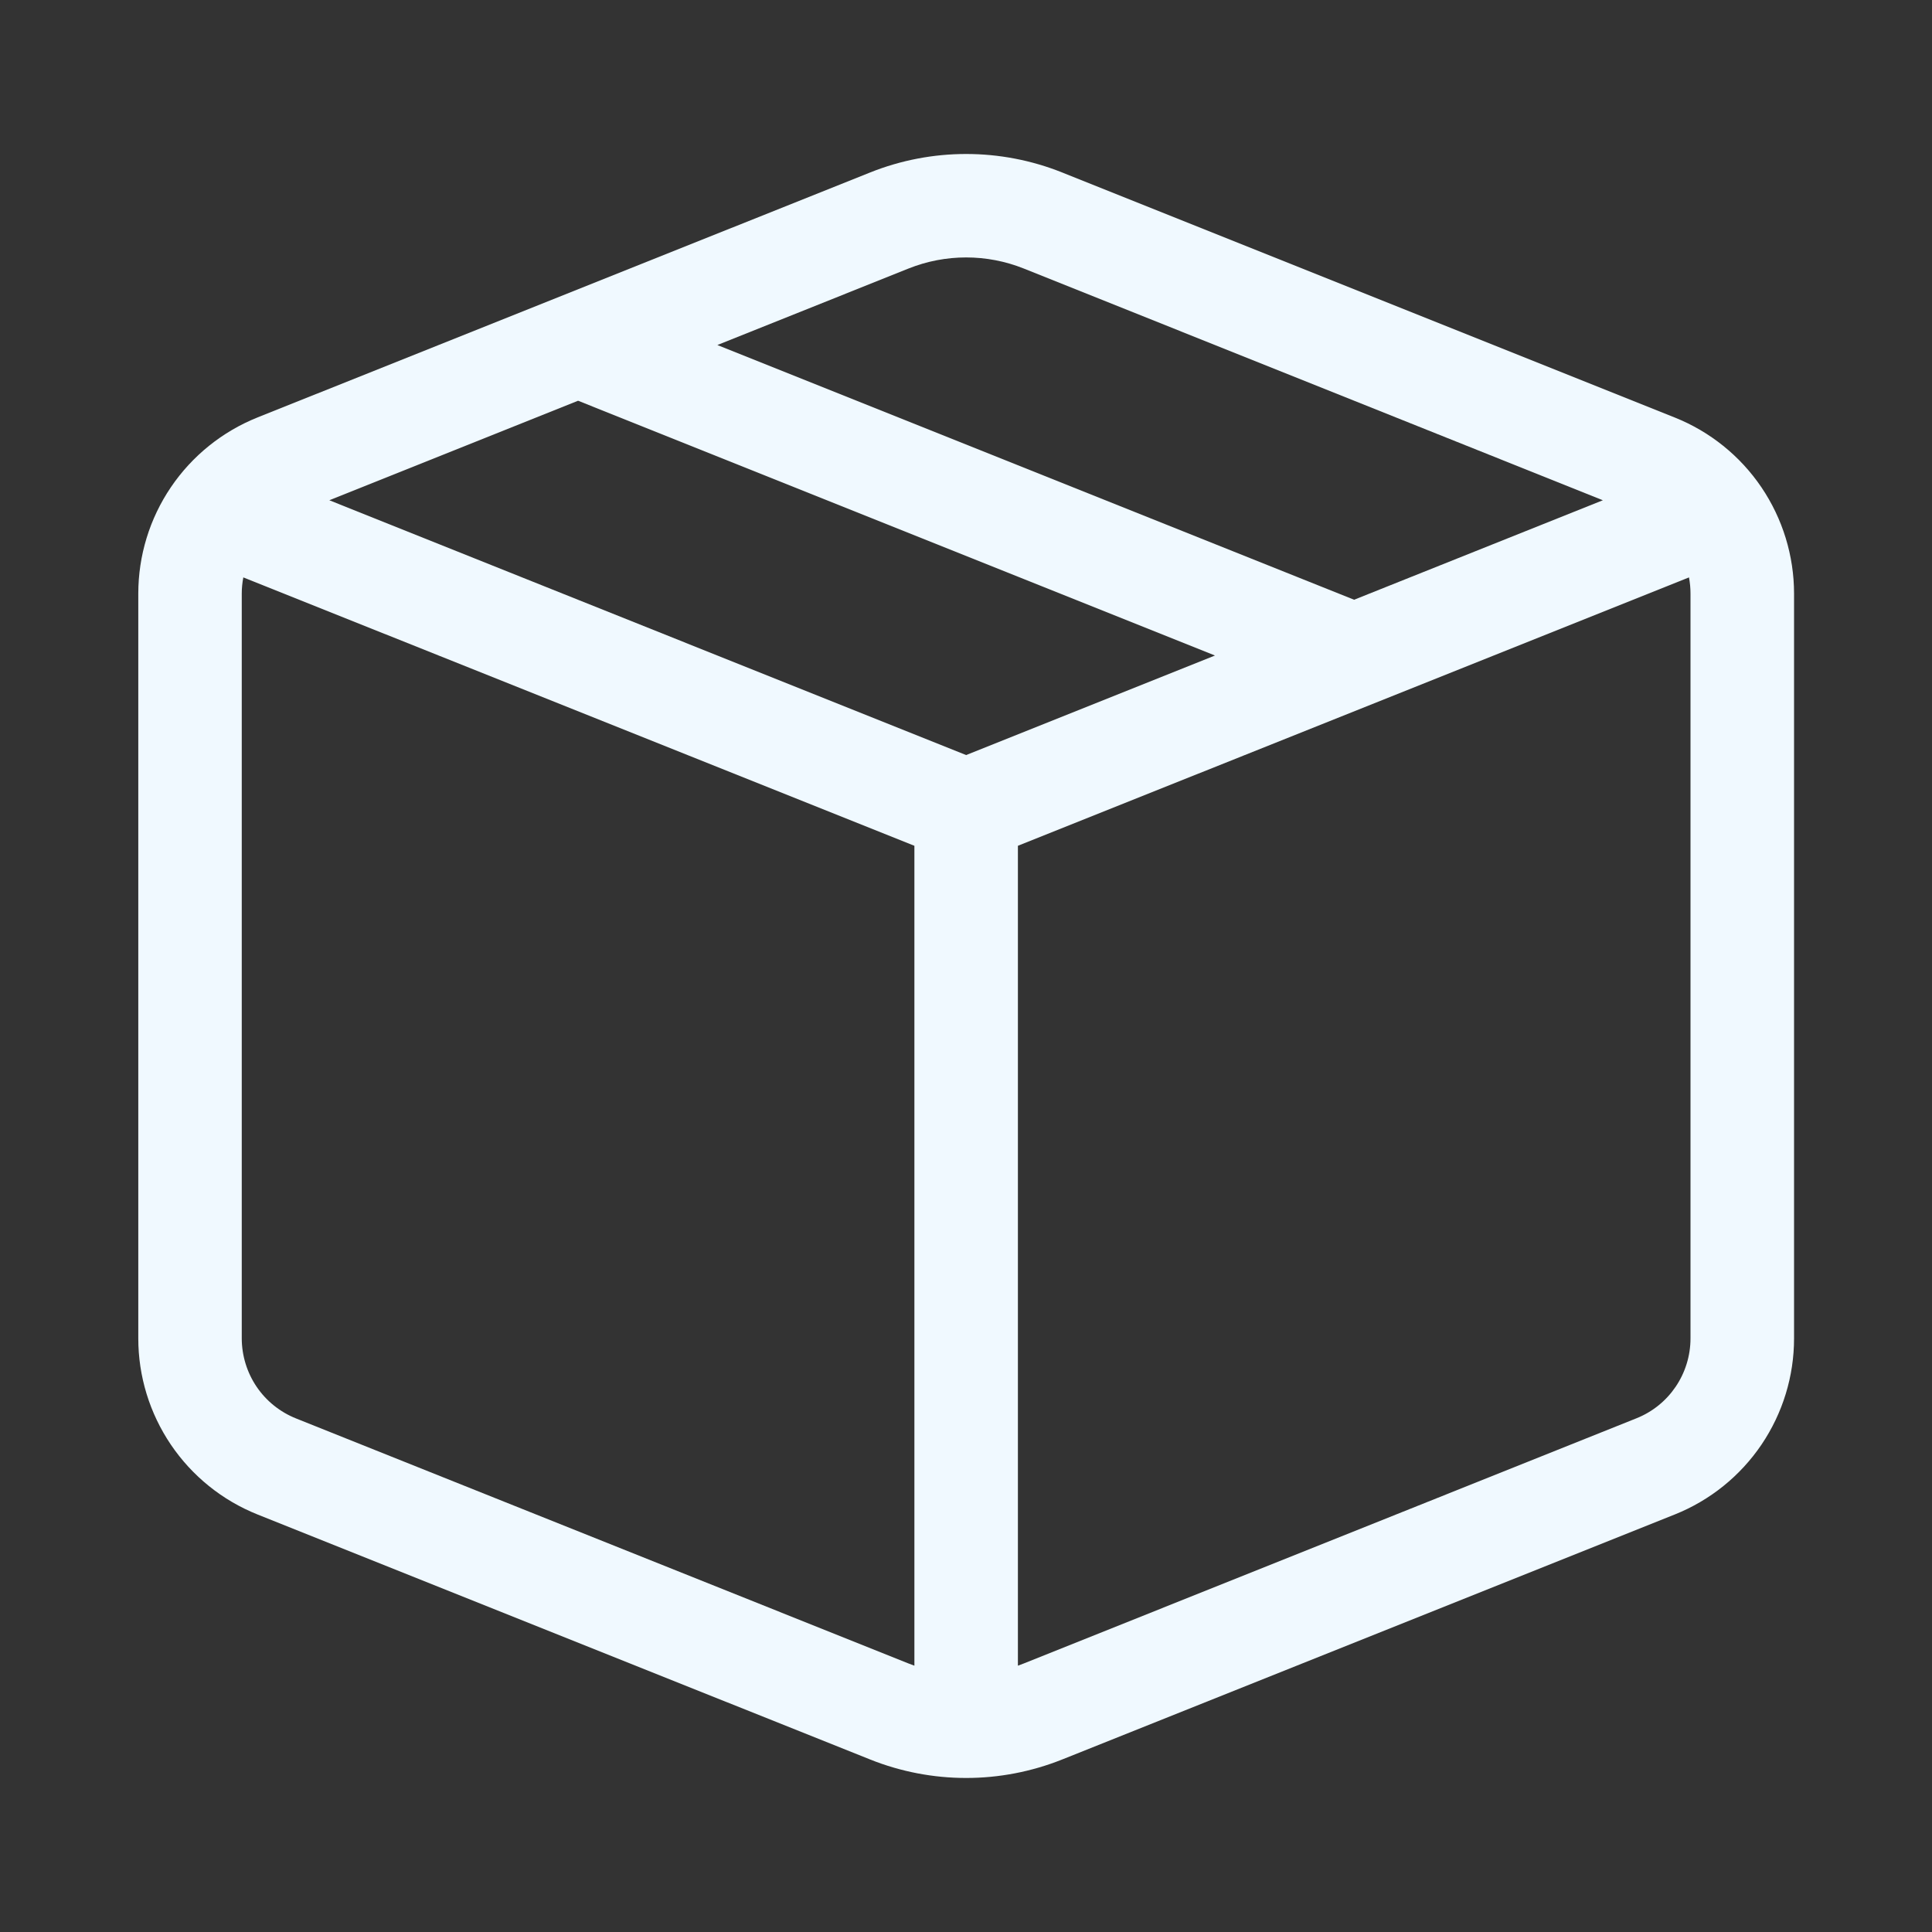 <svg width="45" height="45" viewBox="0 0 45 45" fill="none" xmlns="http://www.w3.org/2000/svg">
<rect x="0" y="0" width="45" height="45" fill="#333333" stroke="none"/>
<path d="M24.742 4.018C23.305 3.443 21.702 3.443 20.265 4.018L5.998 9.723C5.178 10.052 4.475 10.618 3.98 11.349C3.485 12.08 3.221 12.943 3.221 13.826V31.171C3.22 32.054 3.485 32.917 3.98 33.649C4.475 34.38 5.178 34.947 5.998 35.275L20.265 40.981C21.702 41.556 23.305 41.556 24.742 40.981L39.009 35.275C39.829 34.947 40.532 34.381 41.028 33.649C41.523 32.917 41.788 32.054 41.787 31.171V13.828C41.787 12.945 41.522 12.082 41.027 11.35C40.532 10.619 39.829 10.053 39.009 9.725L24.742 4.018ZM21.16 6.255C22.022 5.91 22.984 5.91 23.847 6.255L37.334 11.652L31.54 13.969L16.709 8.036L21.16 6.255ZM13.465 9.334L28.299 15.268L22.503 17.587L7.671 11.652L13.465 9.334ZM5.668 13.449L21.298 19.7V38.797L21.16 38.745L6.895 33.038C6.522 32.889 6.202 32.632 5.977 32.3C5.752 31.967 5.632 31.575 5.631 31.174V13.826C5.631 13.698 5.644 13.571 5.668 13.445M23.709 38.797V19.7L39.34 13.449C39.363 13.572 39.375 13.698 39.375 13.828V31.172C39.375 31.993 38.877 32.733 38.113 33.036L23.847 38.745L23.709 38.797Z" fill="#F0F9FF"/>
</svg>
